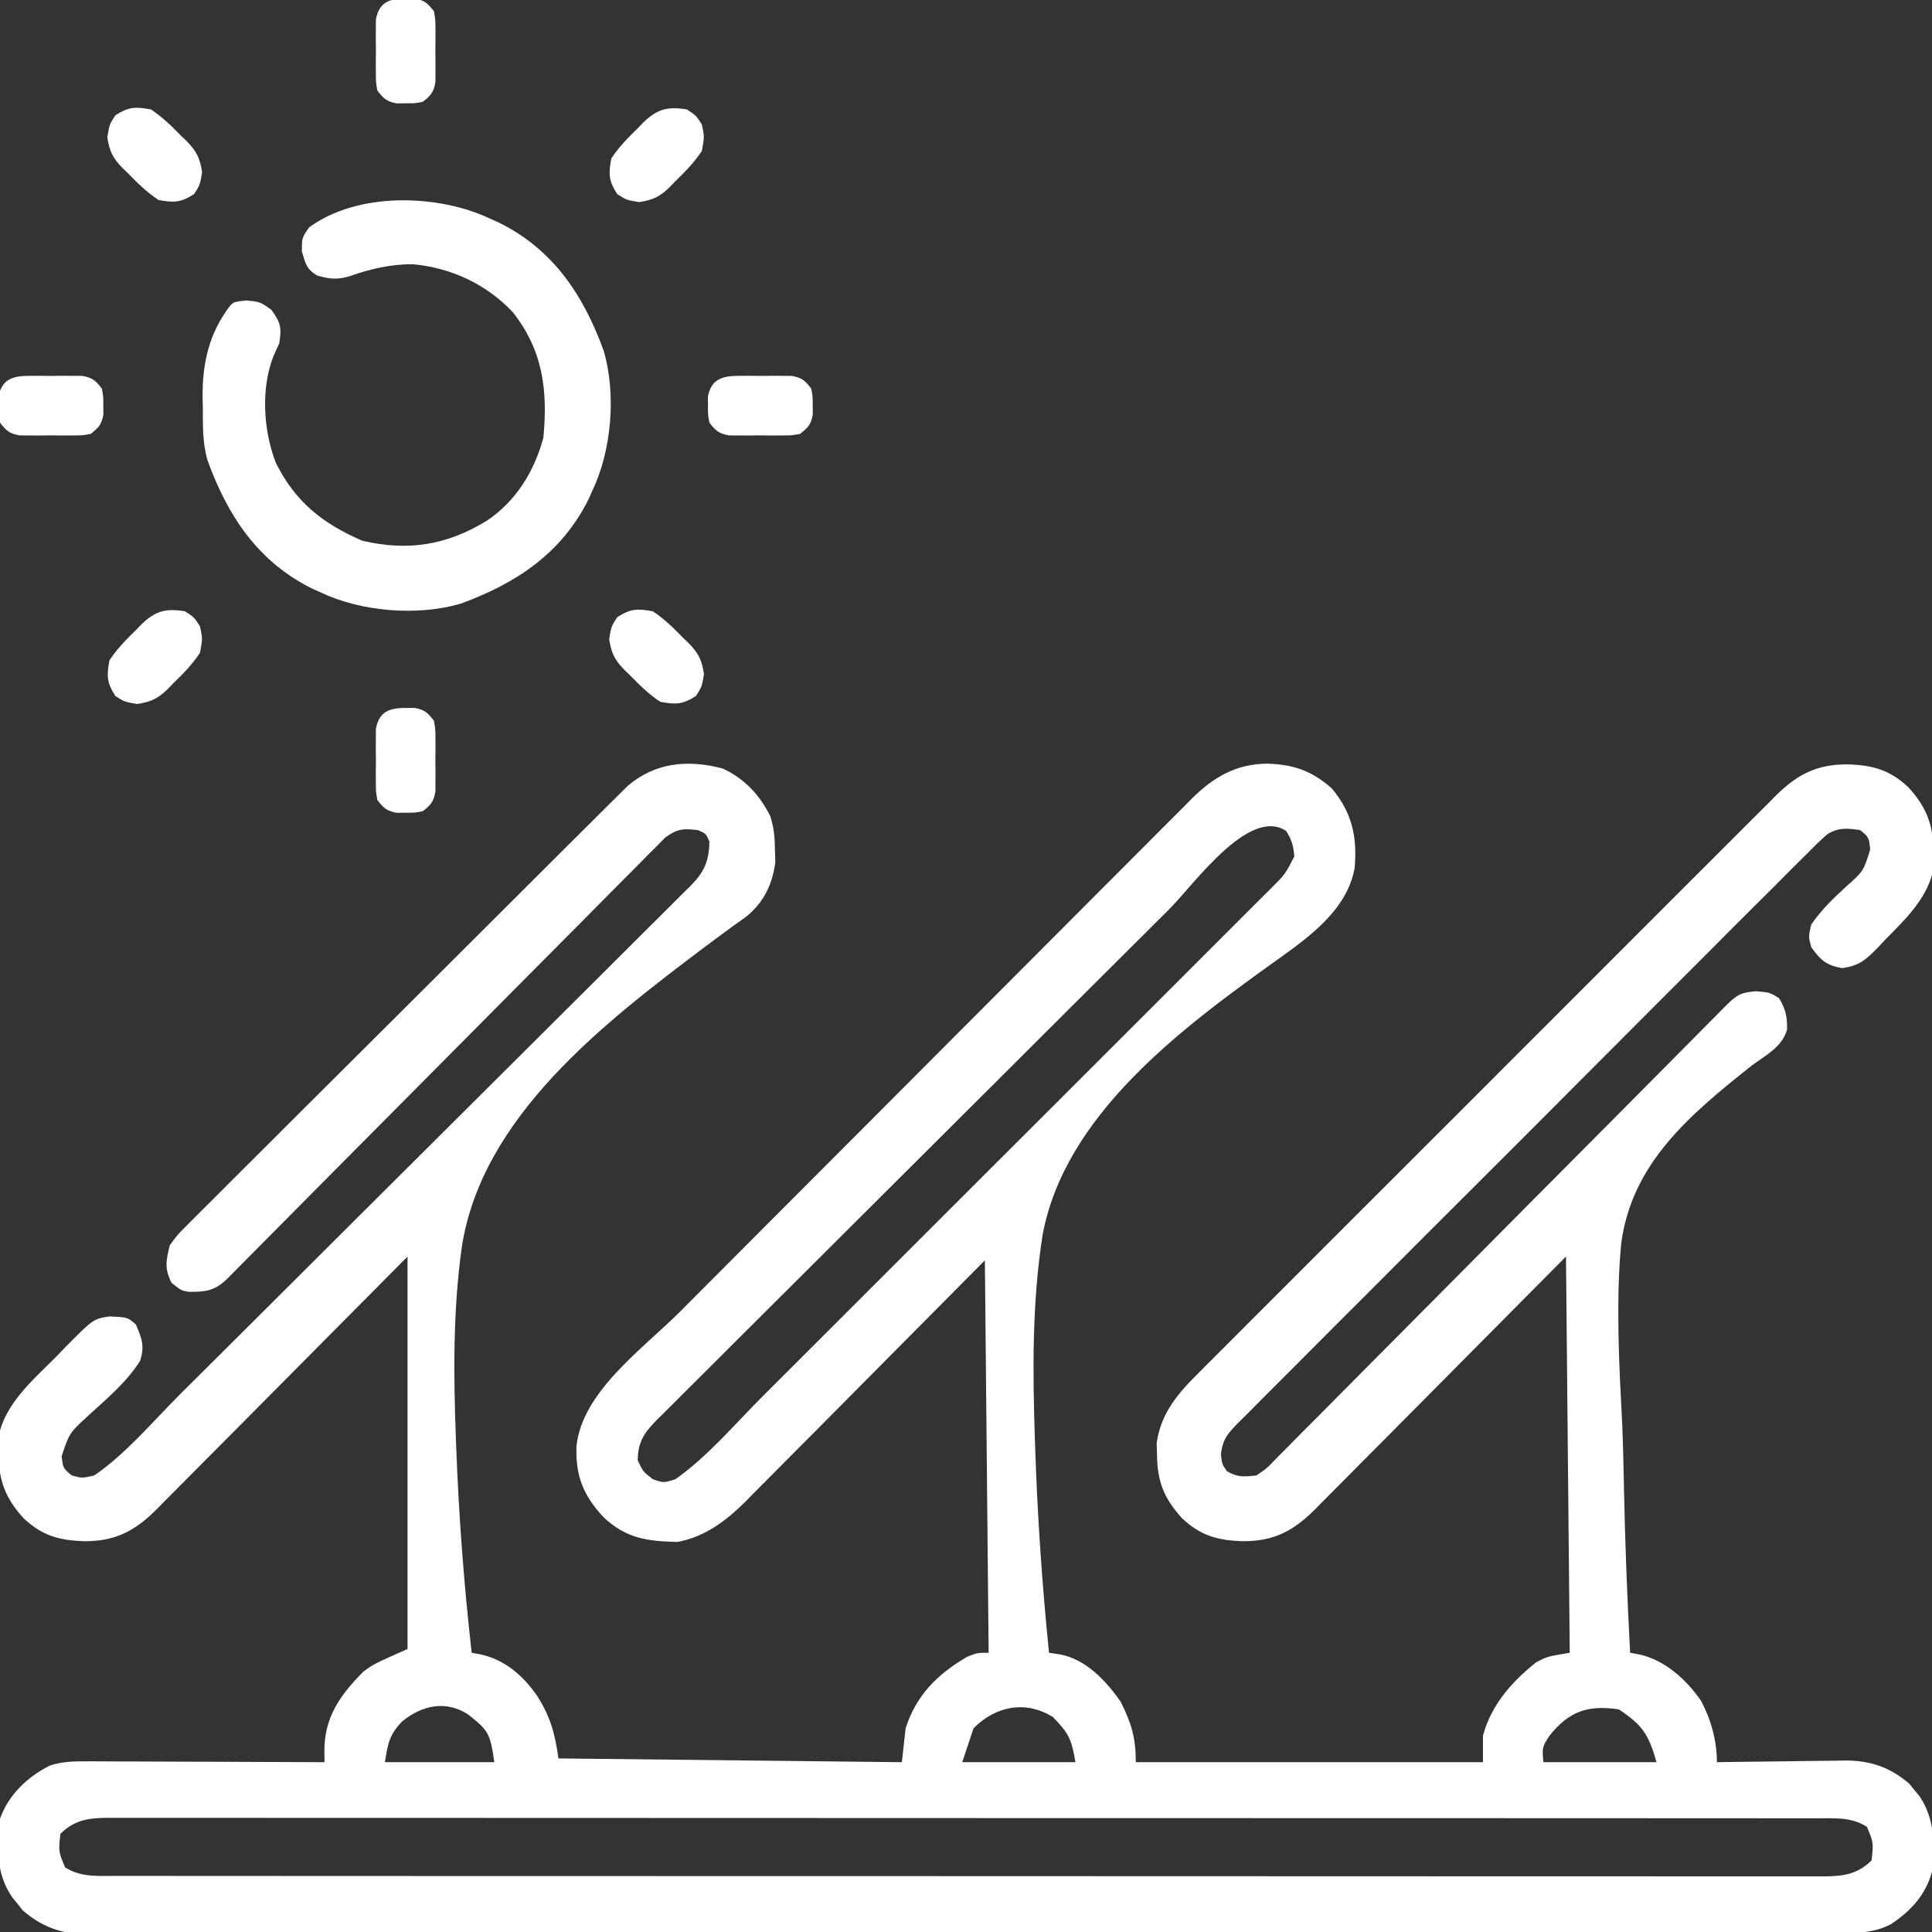 <?xml version="1.0" encoding="UTF-8"?>
<svg version="1.1" xmlns="http://www.w3.org/2000/svg" width="512" height="512">
<rect width="100%" height="100%" fill="#333333" stroke="none"/>
<path d="M0 0 C5.73 2.566 9.92 7.072 12.664 12.672 C13.662 15.774 13.859 18.399 13.898 21.656 C13.927 22.725 13.955 23.794 13.984 24.895 C13.196 30.794 10.895 35.563 6.202 39.325 C4.878 40.292 3.544 41.245 2.2 42.185 C0.685 43.301 -0.828 44.421 -2.338 45.544 C-3.136 46.135 -3.935 46.726 -4.757 47.335 C-31.252 67.324 -63.831 92.217 -69.109 126.933 C-71.44 143.696 -71.3 160.657 -70.664 177.531 C-70.626 178.586 -70.626 178.586 -70.586 179.662 C-69.903 197.949 -68.537 216.158 -66.477 234.344 C-65.698 234.486 -64.919 234.629 -64.117 234.775 C-57.636 236.17 -52.697 240.535 -49.039 245.906 C-45.568 251.454 -44.422 255.725 -43.477 262.344 C-13.447 262.674 16.583 263.004 47.523 263.344 C47.853 260.374 48.183 257.404 48.523 254.344 C51.371 245.519 56.975 240.004 64.836 235.406 C67.523 234.344 67.523 234.344 70.523 234.344 C70.193 200.024 69.863 165.704 69.523 130.344 C47.21 152.816 47.21 152.816 24.918 175.309 C20.579 179.667 20.579 179.667 18.54 181.709 C17.129 183.126 15.722 184.547 14.318 185.971 C12.181 188.138 10.032 190.291 7.879 192.442 C7.265 193.071 6.651 193.699 6.018 194.346 C0.919 199.399 -4.741 203.661 -11.918 204.973 C-19.921 204.802 -25.494 204.058 -31.445 198.508 C-36.856 192.72 -38.976 187.561 -38.711 179.629 C-37.223 165.12 -20.99 153.698 -11.261 143.952 C-9.736 142.42 -8.211 140.888 -6.686 139.356 C-1.712 134.361 3.267 129.372 8.246 124.383 C9.966 122.659 11.686 120.935 13.406 119.21 C21.48 111.118 29.556 103.027 37.635 94.94 C46.946 85.619 56.248 76.29 65.544 66.954 C72.745 59.723 79.953 52.5 87.168 45.283 C91.471 40.977 95.77 36.668 100.062 32.352 C104.094 28.296 108.136 24.25 112.185 20.212 C113.667 18.73 115.145 17.245 116.62 15.757 C118.638 13.722 120.667 11.699 122.7 9.68 C123.566 8.797 123.566 8.797 124.45 7.896 C130.207 2.229 136.158 -1.224 144.398 -1.281 C151.4 -1.056 156.293 0.648 161.523 5.344 C166.869 11.802 168.22 18.103 167.523 26.344 C165.518 37.693 155.025 44.96 146.253 51.231 C121.409 69.036 90.785 91.828 84.836 123.523 C82.028 141.386 82.179 159.572 82.773 177.594 C82.807 178.644 82.807 178.644 82.842 179.716 C83.445 197.974 84.676 216.168 86.523 234.344 C87.942 234.554 87.942 234.554 89.388 234.769 C96.257 236.028 101.671 241.778 105.523 247.344 C108.358 253.032 109.523 256.861 109.523 263.344 C139.883 263.344 170.243 263.344 201.523 263.344 C201.523 261.034 201.523 258.724 201.523 256.344 C203.682 248.207 209.129 242.045 215.586 236.906 C218.523 235.344 218.523 235.344 224.523 234.344 C224.028 182.369 224.028 182.369 223.523 129.344 C200.132 152.893 200.132 152.893 176.763 176.464 C172.225 181.021 172.225 181.021 170.095 183.154 C168.615 184.64 167.139 186.13 165.666 187.624 C163.429 189.89 161.18 192.143 158.927 194.394 C157.953 195.389 157.953 195.389 156.96 196.405 C151.33 201.984 146.244 204.771 138.086 204.781 C131.316 204.595 126.73 203.371 121.777 198.695 C117.093 193.551 115.233 189.064 115.148 182.031 C115.12 180.963 115.092 179.894 115.062 178.793 C116.119 170.886 120.704 165.577 126.221 160.138 C126.894 159.459 127.566 158.781 128.259 158.082 C130.501 155.824 132.757 153.58 135.013 151.337 C136.629 149.716 138.243 148.094 139.857 146.471 C144.235 142.076 148.624 137.693 153.017 133.313 C157.615 128.725 162.203 124.128 166.792 119.532 C174.993 111.323 183.204 103.125 191.419 94.93 C198.862 87.505 206.295 80.07 213.719 72.626 C222.351 63.973 230.989 55.327 239.637 46.691 C244.212 42.123 248.783 37.552 253.348 32.974 C257.639 28.671 261.94 24.378 266.249 20.093 C267.828 18.519 269.404 16.942 270.976 15.361 C273.123 13.203 275.282 11.057 277.445 8.915 C278.063 8.287 278.682 7.659 279.32 7.012 C284.849 1.582 290.002 -1.084 297.961 -1.094 C304.731 -0.907 309.317 0.317 314.27 4.992 C319.11 10.309 320.825 14.903 320.961 22.156 C321.001 23.318 321.041 24.479 321.082 25.676 C319.833 33.878 313.797 39.639 308.148 45.344 C307.197 46.363 307.197 46.363 306.227 47.402 C302.992 50.683 301.398 52.212 296.73 52.914 C292.482 52.158 291.022 50.826 288.523 47.344 C287.773 44.531 287.773 44.531 288.523 41.344 C291.139 37.554 294.373 34.39 297.77 31.301 C302.364 27.211 302.364 27.211 304.148 21.469 C303.807 18.257 303.807 18.257 301.523 16.344 C298.228 15.82 295.737 15.589 292.815 17.407 C290.956 19.009 289.244 20.696 287.532 22.454 C286.864 23.111 286.196 23.768 285.509 24.445 C283.275 26.654 281.067 28.886 278.858 31.12 C277.262 32.707 275.665 34.294 274.066 35.879 C269.728 40.189 265.413 44.521 261.101 48.859 C256.59 53.391 252.062 57.906 247.536 62.423 C239.452 70.499 231.385 78.592 223.325 86.691 C216.017 94.036 208.691 101.363 201.353 108.677 C191.922 118.077 182.507 127.493 173.104 136.921 C169.512 140.522 165.914 144.117 162.311 147.708 C158.071 151.934 153.846 156.175 149.632 160.428 C148.082 161.989 146.525 163.544 144.964 165.094 C142.837 167.206 140.73 169.336 138.626 171.472 C138.001 172.085 137.375 172.698 136.731 173.329 C133.927 176.214 132.629 177.572 132.072 181.656 C132.35 184.314 132.35 184.314 133.648 186.219 C136.448 187.898 138.298 187.715 141.523 187.344 C144.383 185.369 144.383 185.369 147.053 182.529 C147.575 182.011 148.098 181.493 148.636 180.96 C150.382 179.221 152.106 177.461 153.831 175.701 C155.079 174.451 156.328 173.201 157.578 171.953 C160.969 168.559 164.341 165.147 167.711 161.732 C171.237 158.164 174.781 154.614 178.322 151.063 C185.029 144.332 191.72 137.587 198.406 130.837 C208.228 120.921 218.073 111.027 227.917 101.133 C229.367 99.675 230.817 98.218 232.267 96.76 C232.975 96.049 233.683 95.338 234.412 94.605 C238.629 90.366 242.841 86.123 247.05 81.876 C249.663 79.239 252.279 76.604 254.894 73.97 C256.11 72.744 257.325 71.517 258.539 70.29 C260.191 68.619 261.846 66.952 263.502 65.285 C264.429 64.35 265.356 63.414 266.311 62.45 C269.134 59.762 269.971 59.395 273.898 59.031 C277.523 59.344 277.523 59.344 279.961 60.844 C281.726 63.668 282.19 65.876 282.109 69.203 C280.873 73.721 276.496 75.991 272.879 78.625 C256.636 91.535 240.853 104.513 238.129 126.145 C237.636 131.49 237.422 136.793 237.398 142.156 C237.396 142.828 237.393 143.5 237.39 144.192 C237.387 152.478 237.729 160.735 238.197 169.007 C238.592 176.151 238.745 183.295 238.884 190.448 C239.173 205.092 239.746 219.717 240.523 234.344 C241.302 234.485 242.081 234.627 242.883 234.773 C249.734 236.254 255.389 241.421 259.305 247.055 C261.964 252.05 263.523 257.683 263.523 263.344 C264.724 263.323 265.924 263.302 267.16 263.28 C271.64 263.208 276.12 263.162 280.601 263.124 C282.535 263.104 284.469 263.077 286.403 263.042 C289.193 262.993 291.983 262.971 294.773 262.953 C296.057 262.922 296.057 262.922 297.366 262.891 C304.156 262.888 309.366 264.619 314.547 269.09 C314.993 269.648 315.439 270.206 315.898 270.781 C316.36 271.337 316.821 271.892 317.297 272.465 C321.36 278.689 321.213 285.136 320.523 292.344 C318.849 298.539 314.835 302.877 309.523 306.344 C305.195 308.517 301.18 308.627 296.434 308.601 C295.62 308.605 294.807 308.608 293.968 308.612 C291.23 308.621 288.492 308.616 285.753 308.611 C283.775 308.615 281.796 308.62 279.818 308.625 C274.372 308.637 268.926 308.637 263.48 308.635 C257.61 308.634 251.74 308.645 245.87 308.655 C234.366 308.671 222.863 308.677 211.359 308.678 C202.01 308.679 192.662 308.683 183.313 308.689 C180.623 308.691 177.933 308.693 175.243 308.695 C174.574 308.695 173.905 308.695 173.216 308.696 C154.402 308.708 135.588 308.716 116.775 308.715 C116.065 308.715 115.356 308.715 114.625 308.715 C111.029 308.715 107.433 308.715 103.837 308.715 C103.123 308.715 102.409 308.715 101.673 308.714 C100.229 308.714 98.785 308.714 97.341 308.714 C74.871 308.713 52.401 308.728 29.93 308.755 C4.69 308.786 -20.551 308.803 -45.791 308.801 C-48.483 308.801 -51.174 308.801 -53.865 308.801 C-54.528 308.801 -55.19 308.801 -55.873 308.801 C-65.878 308.801 -75.884 308.812 -85.89 308.828 C-97.269 308.846 -108.648 308.85 -120.028 308.837 C-125.835 308.83 -131.642 308.83 -137.45 308.847 C-142.765 308.863 -148.08 308.86 -153.396 308.843 C-155.32 308.84 -157.244 308.844 -159.168 308.855 C-161.782 308.869 -164.395 308.858 -167.01 308.842 C-168.131 308.856 -168.131 308.856 -169.275 308.872 C-175.578 308.787 -180.748 306.745 -185.5 302.562 C-185.946 301.995 -186.392 301.428 -186.852 300.844 C-187.313 300.277 -187.775 299.709 -188.25 299.125 C-192.657 292.725 -192.242 285.844 -191.477 278.344 C-189.244 272 -184.193 267.191 -178.226 264.225 C-174.858 263.145 -172.021 263.104 -168.483 263.117 C-167.8 263.116 -167.116 263.116 -166.412 263.116 C-164.166 263.117 -161.921 263.133 -159.676 263.148 C-158.114 263.152 -156.551 263.155 -154.989 263.157 C-150.887 263.165 -146.786 263.184 -142.684 263.206 C-138.494 263.227 -134.305 263.236 -130.115 263.246 C-121.902 263.268 -113.689 263.302 -105.477 263.344 C-105.488 262.241 -105.5 261.139 -105.511 260.003 C-105.428 251.245 -101.187 245.388 -95.184 239.352 C-92.477 237.344 -92.477 237.344 -83.477 233.344 C-83.477 199.024 -83.477 164.704 -83.477 129.344 C-106.868 152.893 -106.868 152.893 -130.237 176.464 C-134.775 181.021 -134.775 181.021 -136.905 183.154 C-138.385 184.64 -139.861 186.13 -141.334 187.624 C-143.571 189.89 -145.82 192.143 -148.073 194.394 C-148.722 195.058 -149.371 195.721 -150.04 196.405 C-155.67 201.984 -160.756 204.771 -168.914 204.781 C-175.684 204.595 -180.27 203.371 -185.223 198.695 C-190.064 193.378 -191.778 188.785 -191.914 181.531 C-191.954 180.37 -191.994 179.208 -192.035 178.012 C-190.613 168.67 -183.004 162.323 -176.602 155.906 C-175.729 154.997 -174.856 154.087 -173.957 153.15 C-166.737 145.881 -166.737 145.881 -162.488 145.215 C-157.638 145.422 -157.638 145.422 -155.477 147.344 C-153.867 150.983 -153.09 153.183 -154.367 157.02 C-158.006 162.755 -163.236 167.061 -168.225 171.623 C-173.112 176.137 -173.112 176.137 -175.152 182.285 C-174.744 185.435 -174.744 185.435 -172.477 187.344 C-169.735 188.099 -169.735 188.099 -166.477 187.344 C-157.965 181.499 -150.743 172.79 -143.448 165.523 C-141.931 164.016 -140.414 162.509 -138.897 161.003 C-133.942 156.079 -128.992 151.149 -124.043 146.219 C-122.778 144.959 -122.778 144.959 -121.488 143.673 C-113.534 135.75 -105.581 127.825 -97.634 119.894 C-87.48 109.762 -77.317 99.641 -67.139 89.533 C-59.974 82.415 -52.821 75.286 -45.676 68.149 C-41.411 63.888 -37.141 59.633 -32.858 55.39 C-28.835 51.404 -24.827 47.404 -20.829 43.393 C-19.359 41.924 -17.884 40.459 -16.404 39 C-14.385 37.008 -12.385 34.999 -10.389 32.985 C-9.799 32.411 -9.208 31.837 -8.599 31.245 C-4.923 27.483 -3.586 24.812 -3.477 19.344 C-4.393 17.26 -4.393 17.26 -6.477 16.344 C-10.29 15.861 -11.938 15.956 -15.099 18.231 C-15.983 19.122 -16.867 20.013 -17.778 20.931 C-18.276 21.424 -18.774 21.917 -19.287 22.426 C-20.95 24.082 -22.591 25.758 -24.233 27.435 C-25.422 28.627 -26.612 29.818 -27.803 31.007 C-31.033 34.239 -34.244 37.49 -37.452 40.744 C-40.81 44.143 -44.186 47.525 -47.559 50.909 C-53.947 57.32 -60.32 63.746 -66.687 70.179 C-76.041 79.626 -85.417 89.052 -94.793 98.477 C-96.174 99.866 -97.555 101.254 -98.937 102.643 C-99.611 103.321 -100.285 103.998 -100.979 104.697 C-104.996 108.735 -109.007 112.777 -113.015 116.824 C-115.504 119.336 -117.995 121.846 -120.486 124.356 C-121.643 125.524 -122.8 126.693 -123.956 127.862 C-125.53 129.454 -127.106 131.042 -128.683 132.63 C-129.565 133.521 -130.448 134.413 -131.358 135.331 C-134.606 138.416 -136.994 138.757 -141.496 138.684 C-143.477 138.344 -143.477 138.344 -146.039 136.281 C-147.935 132.407 -147.487 130.506 -146.477 126.344 C-144.434 123.554 -144.434 123.554 -141.689 120.815 C-141.186 120.304 -140.683 119.794 -140.165 119.269 C-138.482 117.569 -136.779 115.892 -135.075 114.214 C-133.862 112.997 -132.65 111.779 -131.439 110.56 C-128.151 107.258 -124.844 103.974 -121.534 100.694 C-118.07 97.256 -114.622 93.803 -111.172 90.352 C-105.376 84.558 -99.568 78.776 -93.752 73.002 C-87.032 66.329 -80.328 59.64 -73.632 52.943 C-66.5 45.809 -59.357 38.686 -52.21 31.567 C-50.153 29.517 -48.099 27.464 -46.045 25.411 C-42.814 22.183 -39.575 18.963 -36.331 15.749 C-35.142 14.569 -33.956 13.387 -32.773 12.202 C-31.155 10.582 -29.528 8.973 -27.899 7.365 C-26.991 6.462 -26.084 5.56 -25.149 4.63 C-17.869 -1.598 -9.163 -2.428 0 0 Z M118.403 37.272 C116.876 38.79 115.349 40.309 113.823 41.827 C108.835 46.788 103.853 51.755 98.871 56.723 C97.152 58.436 95.434 60.149 93.715 61.862 C86.571 68.985 79.429 76.109 72.29 83.236 C62.068 93.442 51.837 103.639 41.595 113.824 C34.385 120.995 27.185 128.176 19.992 135.364 C15.698 139.655 11.399 143.941 7.09 148.218 C3.043 152.235 -0.992 156.263 -5.018 160.301 C-6.498 161.782 -7.983 163.258 -9.472 164.73 C-11.502 166.737 -13.515 168.759 -15.526 170.785 C-16.12 171.366 -16.715 171.947 -17.328 172.545 C-20.678 175.961 -22.422 178.33 -22.477 183.344 C-21.068 186.334 -21.068 186.334 -18.477 188.344 C-15.653 189.347 -15.653 189.347 -12.477 188.344 C-3.982 182.375 3.218 173.797 10.537 166.476 C12.052 164.964 13.567 163.452 15.082 161.941 C19.179 157.852 23.273 153.761 27.366 149.669 C29.924 147.112 32.482 144.555 35.041 141.999 C43.967 133.082 52.891 124.162 61.813 115.24 C70.131 106.92 78.455 98.607 86.782 90.296 C93.935 83.157 101.084 76.013 108.23 68.866 C112.496 64.6 116.764 60.334 121.036 56.073 C125.048 52.071 129.055 48.064 133.058 44.054 C134.529 42.582 136.002 41.111 137.477 39.642 C139.486 37.641 141.489 35.633 143.49 33.624 C144.078 33.041 144.666 32.459 145.272 31.858 C149.087 28.06 149.087 28.06 151.523 23.344 C151.32 20.566 150.862 18.86 149.336 16.531 C139.479 10.073 124.797 30.896 118.403 37.272 Z M-85.062 252.672 C-88.384 256.32 -88.625 258.231 -89.477 263.344 C-79.907 263.344 -70.337 263.344 -60.477 263.344 C-61.552 255.815 -61.961 254.995 -67.363 250.734 C-73.297 246.83 -79.775 248.244 -85.062 252.672 Z M66.523 254.344 C65.533 257.314 64.543 260.284 63.523 263.344 C73.423 263.344 83.323 263.344 93.523 263.344 C92.496 257.179 91.712 255.63 87.523 251.344 C80.19 246.848 72.341 248.526 66.523 254.344 Z M219.148 256.344 C217.206 259.361 217.206 259.361 217.523 263.344 C227.423 263.344 237.323 263.344 247.523 263.344 C245.385 255.858 243.753 253.497 237.523 249.344 C229.403 248.142 224.329 249.8 219.148 256.344 Z M-175.477 282.344 C-175.985 287.026 -175.985 287.026 -174.227 291.219 C-170.093 293.876 -165.477 293.486 -160.721 293.472 C-159.536 293.475 -159.536 293.475 -158.327 293.478 C-155.664 293.482 -153.001 293.48 -150.338 293.477 C-148.416 293.479 -146.494 293.482 -144.572 293.484 C-139.277 293.49 -133.983 293.49 -128.689 293.489 C-122.984 293.489 -117.279 293.494 -111.574 293.499 C-100.393 293.508 -89.211 293.51 -78.03 293.511 C-68.945 293.511 -59.86 293.513 -50.775 293.517 C-29.227 293.524 -7.679 293.53 13.869 293.53 C14.903 293.529 14.903 293.529 15.958 293.529 C19.452 293.529 22.946 293.529 26.44 293.529 C27.134 293.529 27.828 293.529 28.543 293.529 C29.946 293.529 31.349 293.529 32.753 293.529 C54.592 293.528 76.43 293.536 98.269 293.55 C122.795 293.565 147.321 293.574 171.846 293.573 C184.836 293.572 197.826 293.575 210.816 293.586 C221.874 293.595 232.931 293.597 243.989 293.59 C249.634 293.587 255.279 293.587 260.924 293.596 C266.088 293.603 271.251 293.602 276.414 293.593 C278.287 293.592 280.159 293.594 282.031 293.599 C284.568 293.606 287.105 293.601 289.642 293.593 C290.742 293.6 290.742 293.6 291.864 293.608 C297.026 293.572 300.804 293.063 304.523 289.344 C305.032 284.662 305.032 284.662 303.273 280.469 C299.14 277.812 294.524 278.202 289.768 278.215 C288.978 278.213 288.188 278.212 287.374 278.21 C284.711 278.205 282.048 278.208 279.385 278.21 C277.463 278.208 275.541 278.206 273.619 278.203 C268.324 278.197 263.03 278.197 257.735 278.198 C252.031 278.199 246.326 278.193 240.621 278.188 C229.439 278.18 218.258 278.177 207.077 278.177 C197.992 278.176 188.907 278.174 179.822 278.171 C158.274 278.164 136.726 278.157 115.177 278.158 C114.143 278.158 114.143 278.158 113.089 278.158 C109.595 278.158 106.101 278.158 102.607 278.158 C101.913 278.158 101.219 278.158 100.504 278.158 C99.101 278.158 97.697 278.158 96.294 278.159 C74.455 278.159 52.616 278.152 30.778 278.138 C6.252 278.123 -18.274 278.114 -42.799 278.115 C-55.789 278.115 -68.779 278.112 -81.769 278.102 C-92.827 278.093 -103.884 278.09 -114.942 278.097 C-120.587 278.101 -126.232 278.101 -131.877 278.092 C-137.041 278.084 -142.204 278.085 -147.368 278.094 C-149.24 278.096 -151.112 278.094 -152.984 278.088 C-155.521 278.081 -158.058 278.087 -160.595 278.095 C-161.328 278.09 -162.061 278.085 -162.817 278.08 C-167.979 278.116 -171.757 278.624 -175.477 282.344 Z " fill="#FFFFFF" transform="translate(191.477,203.656)"/>
<path d="M0 0 C1.172 0.526 1.172 0.526 2.367 1.062 C16.729 8.219 24.677 20.346 30 35 C33.337 46.502 32.089 61.319 27 72 C26.649 72.781 26.299 73.562 25.938 74.367 C18.781 88.729 6.654 96.677 -8 102 C-19.502 105.337 -34.319 104.089 -45 99 C-45.781 98.649 -46.562 98.299 -47.367 97.938 C-61.729 90.781 -69.677 78.654 -75 64 C-76.365 59.324 -76.223 54.713 -76.25 49.875 C-76.271 48.975 -76.291 48.075 -76.312 47.148 C-76.364 38.108 -74.561 30.229 -69 23 C-68 22 -68 22 -64.75 21.625 C-61 22 -61 22 -58.062 24.125 C-55.576 27.592 -55.344 28.82 -56 33 C-56.495 34.093 -56.99 35.186 -57.5 36.312 C-60.92 44.879 -60.206 56.072 -56.938 64.562 C-51.861 74.927 -44.452 80.806 -33.938 85.312 C-21.925 88.124 -11.586 86.507 -1 80 C6.726 74.865 11.608 66.895 14 58 C15.199 45.454 13.907 34.81 5.812 24.625 C-1.231 17.243 -10.414 12.998 -20.5 12.027 C-26.272 11.964 -31.903 13.248 -37.312 15.188 C-40.634 16.192 -42.682 15.958 -46 15 C-48.821 13.249 -49.039 11.867 -50 8.625 C-50 5 -50 5 -48.062 2.25 C-35.189 -7.208 -13.879 -6.613 0 0 Z " fill="#FFFFFF" transform="translate(130,58)"/>
<path d="M0 0 C3.022 2.005 5.484 4.4 8 7 C8.534 7.513 9.067 8.026 9.617 8.555 C12.167 11.22 12.994 12.961 13.562 16.625 C13 20 13 20 11.438 22.438 C7.906 24.702 6.139 24.759 2 24 C-1.022 21.995 -3.484 19.6 -6 17 C-6.534 16.487 -7.067 15.974 -7.617 15.445 C-10.167 12.78 -10.994 11.039 -11.562 7.375 C-11 4 -11 4 -9.438 1.562 C-5.906 -0.702 -4.139 -0.759 0 0 Z " fill="#FFFFFF" transform="translate(173,162)"/>
<path d="M0 0 C2.438 1.562 2.438 1.562 4 4 C4.688 7.25 4.688 7.25 4 11 C1.995 14.022 -0.4 16.484 -3 19 C-3.513 19.534 -4.026 20.067 -4.555 20.617 C-7.22 23.167 -8.961 23.994 -12.625 24.562 C-16 24 -16 24 -18.438 22.438 C-20.702 18.906 -20.759 17.139 -20 13 C-17.995 9.978 -15.6 7.516 -13 5 C-12.23 4.199 -12.23 4.199 -11.445 3.383 C-7.758 -0.145 -4.99 -0.832 0 0 Z " fill="#FFFFFF" transform="translate(49,162)"/>
<path d="M0 0 C2.438 1.562 2.438 1.562 4 4 C4.688 7.25 4.688 7.25 4 11 C1.995 14.022 -0.4 16.484 -3 19 C-3.513 19.534 -4.026 20.067 -4.555 20.617 C-7.22 23.167 -8.961 23.994 -12.625 24.562 C-16 24 -16 24 -18.438 22.438 C-20.702 18.906 -20.759 17.139 -20 13 C-17.995 9.978 -15.6 7.516 -13 5 C-12.23 4.199 -12.23 4.199 -11.445 3.383 C-7.758 -0.145 -4.99 -0.832 0 0 Z " fill="#FFFFFF" transform="translate(182,29)"/>
<path d="M0 0 C3.022 2.005 5.484 4.4 8 7 C8.534 7.513 9.067 8.026 9.617 8.555 C12.167 11.22 12.994 12.961 13.562 16.625 C13 20 13 20 11.438 22.438 C7.906 24.702 6.139 24.759 2 24 C-1.022 21.995 -3.484 19.6 -6 17 C-6.534 16.487 -7.067 15.974 -7.617 15.445 C-10.167 12.78 -10.994 11.039 -11.562 7.375 C-11 4 -11 4 -9.438 1.562 C-5.906 -0.702 -4.139 -0.759 0 0 Z " fill="#FFFFFF" transform="translate(40,29)"/>
<path d="M0 0 C0.773 -0.008 1.547 -0.015 2.344 -0.023 C5.063 0.479 5.806 1.214 7.5 3.375 C7.888 5.596 7.888 5.596 7.898 8.156 C7.902 9.081 7.906 10.005 7.91 10.957 C7.899 11.92 7.887 12.883 7.875 13.875 C7.887 14.838 7.898 15.801 7.91 16.793 C7.906 17.717 7.902 18.641 7.898 19.594 C7.895 20.439 7.892 21.284 7.888 22.154 C7.417 24.849 6.653 25.736 4.5 27.375 C2.344 27.773 2.344 27.773 0 27.75 C-0.773 27.758 -1.547 27.765 -2.344 27.773 C-5.063 27.271 -5.806 26.536 -7.5 24.375 C-7.888 22.154 -7.888 22.154 -7.898 19.594 C-7.902 18.669 -7.906 17.745 -7.91 16.793 C-7.899 15.83 -7.887 14.867 -7.875 13.875 C-7.887 12.912 -7.898 11.949 -7.91 10.957 C-7.906 10.033 -7.902 9.109 -7.898 8.156 C-7.895 7.311 -7.892 6.466 -7.888 5.596 C-7.085 0.999 -4.335 -0.043 0 0 Z " fill="#FFFFFF" transform="translate(107.5,187.625)"/>
<path d="M0 0 C0.924 -0.004 1.849 -0.008 2.801 -0.012 C4.245 0.006 4.245 0.006 5.719 0.023 C6.682 0.012 7.645 0 8.637 -0.012 C9.561 -0.008 10.485 -0.004 11.438 0 C12.282 0.003 13.127 0.007 13.998 0.01 C16.693 0.481 17.579 1.246 19.219 3.398 C19.617 5.555 19.617 5.555 19.594 7.898 C19.601 8.672 19.609 9.445 19.617 10.242 C19.115 12.962 18.38 13.705 16.219 15.398 C13.998 15.787 13.998 15.787 11.438 15.797 C10.513 15.801 9.589 15.805 8.637 15.809 C7.674 15.797 6.711 15.785 5.719 15.773 C4.274 15.791 4.274 15.791 2.801 15.809 C1.877 15.805 0.952 15.801 0 15.797 C-0.845 15.793 -1.69 15.79 -2.561 15.787 C-5.255 15.316 -6.142 14.551 -7.781 12.398 C-8.18 10.242 -8.18 10.242 -8.156 7.898 C-8.164 7.125 -8.172 6.352 -8.18 5.555 C-7.311 0.856 -4.394 0.018 0 0 Z " fill="#FFFFFF" transform="translate(195.781,99.602)"/>
<path d="M0 0 C0.924 -0.004 1.849 -0.008 2.801 -0.012 C4.245 0.006 4.245 0.006 5.719 0.023 C6.682 0.012 7.645 0 8.637 -0.012 C9.561 -0.008 10.485 -0.004 11.438 0 C12.282 0.003 13.127 0.007 13.998 0.01 C16.693 0.481 17.579 1.246 19.219 3.398 C19.617 5.555 19.617 5.555 19.594 7.898 C19.601 8.672 19.609 9.445 19.617 10.242 C19.115 12.962 18.38 13.705 16.219 15.398 C13.998 15.787 13.998 15.787 11.438 15.797 C10.513 15.801 9.589 15.805 8.637 15.809 C7.674 15.797 6.711 15.785 5.719 15.773 C4.274 15.791 4.274 15.791 2.801 15.809 C1.877 15.805 0.952 15.801 0 15.797 C-0.845 15.793 -1.69 15.79 -2.561 15.787 C-5.255 15.316 -6.142 14.551 -7.781 12.398 C-8.18 10.242 -8.18 10.242 -8.156 7.898 C-8.164 7.125 -8.172 6.352 -8.18 5.555 C-7.311 0.856 -4.394 0.018 0 0 Z " fill="#FFFFFF" transform="translate(7.781,99.602)"/>
<path d="M0 0 C0.773 -0.008 1.547 -0.015 2.344 -0.023 C5.063 0.479 5.806 1.214 7.5 3.375 C7.888 5.596 7.888 5.596 7.898 8.156 C7.902 9.081 7.906 10.005 7.91 10.957 C7.899 11.92 7.887 12.883 7.875 13.875 C7.887 14.838 7.898 15.801 7.91 16.793 C7.906 17.717 7.902 18.641 7.898 19.594 C7.895 20.439 7.892 21.284 7.888 22.154 C7.417 24.849 6.653 25.736 4.5 27.375 C2.344 27.773 2.344 27.773 0 27.75 C-0.773 27.758 -1.547 27.765 -2.344 27.773 C-5.063 27.271 -5.806 26.536 -7.5 24.375 C-7.888 22.154 -7.888 22.154 -7.898 19.594 C-7.902 18.669 -7.906 17.745 -7.91 16.793 C-7.899 15.83 -7.887 14.867 -7.875 13.875 C-7.887 12.912 -7.898 11.949 -7.91 10.957 C-7.906 10.033 -7.902 9.109 -7.898 8.156 C-7.895 7.311 -7.892 6.466 -7.888 5.596 C-7.085 0.999 -4.335 -0.043 0 0 Z " fill="#FFFFFF" transform="translate(107.5,-0.375)"/>
</svg>
